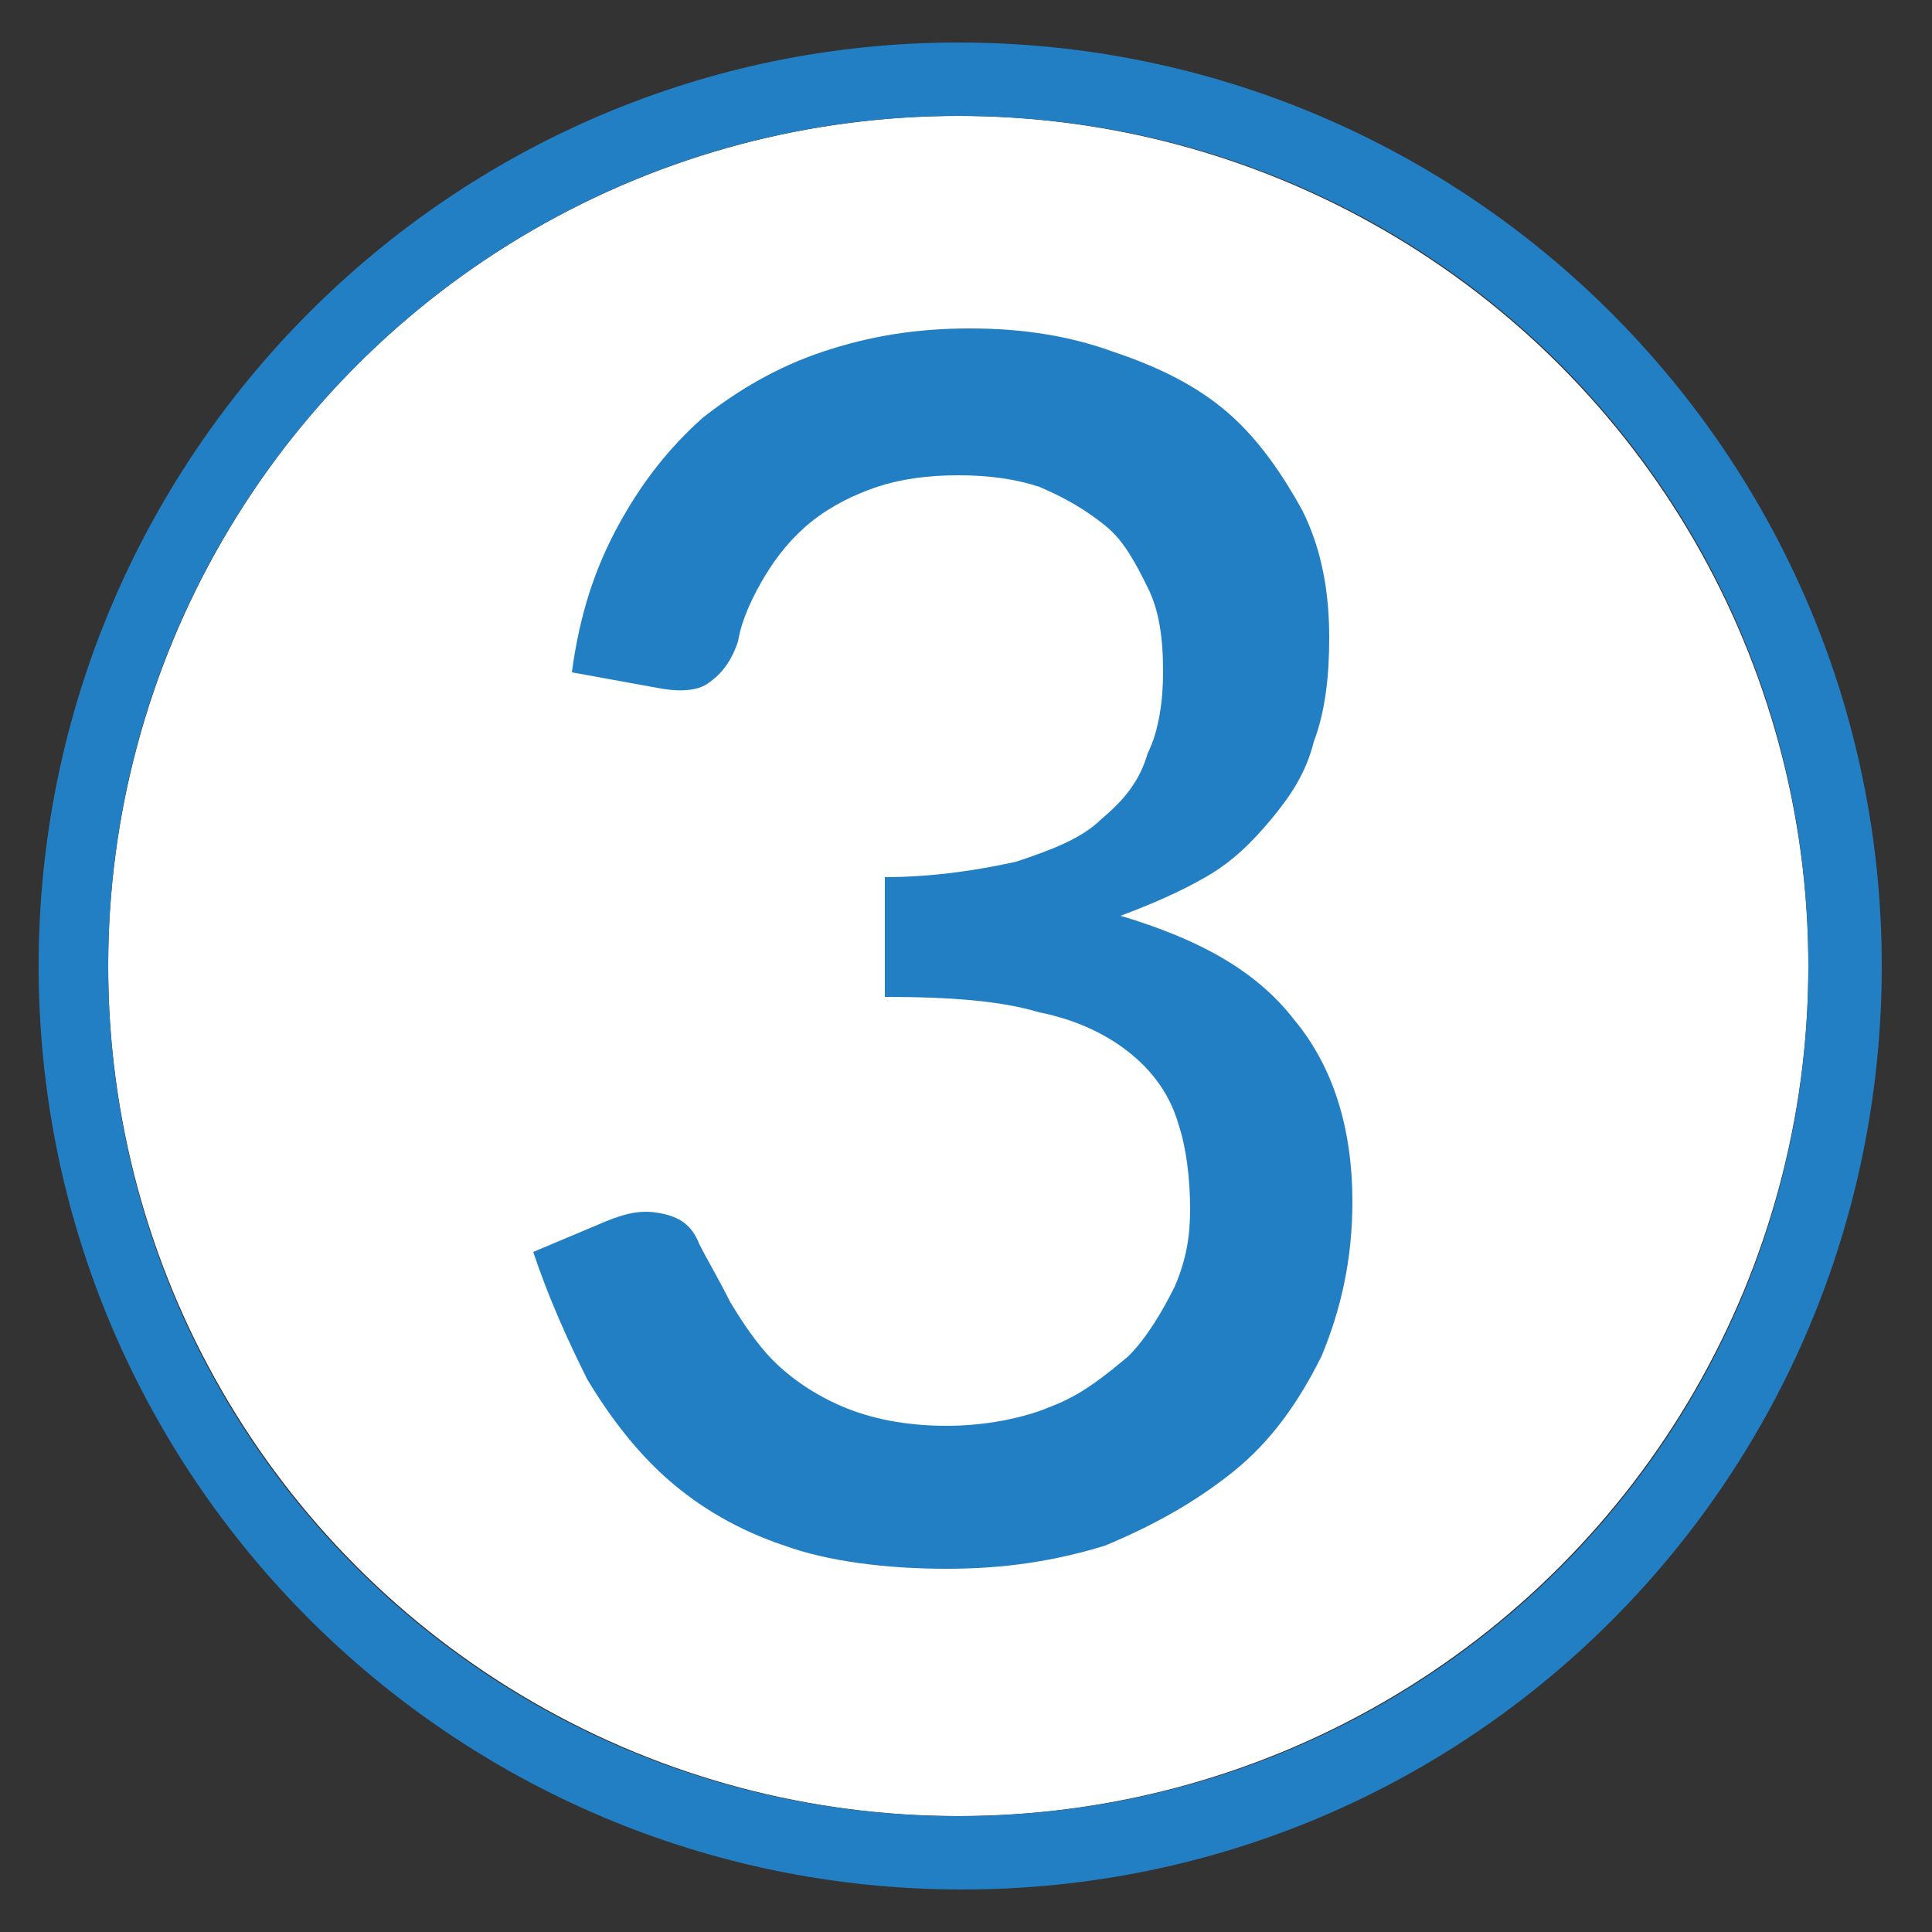<?xml version="1.0" encoding="utf-8"?>
<!-- Generator: Adobe Illustrator 23.0.3, SVG Export Plug-In . SVG Version: 6.00 Build 0)  -->
<svg version="1.1" id="Layer_1" xmlns="http://www.w3.org/2000/svg" xmlns:xlink="http://www.w3.org/1999/xlink" x="0px" y="0px"
	 viewBox="0 0 50 50" style="enable-background:new 0 0 50 50;" xml:space="preserve">
<rect x="0" y="0" width="50" height="50" fill="#333333" stroke="none"/>
<style type="text/css">
	.st0{fill:#FFFFFF;}
	.st1{fill:#237FC3;}
</style>
<g>
	<g>
		<circle class="st0" cx="24.8" cy="25" r="22"/>
		<path class="st1" d="M24.8,3c12.2,0,22,9.8,22,22s-9.8,22-22,22s-22-9.8-22-22S12.7,3,24.8,3 M24.8,1.1C11.7,1.1,1,11.8,1,25
			s10.7,23.9,23.9,23.9S48.7,38.2,48.7,25S38,1.1,24.8,1.1L24.8,1.1z"/>
	</g>
	<g>
		<path class="st1" d="M14.8,17.4c0.2-1.5,0.6-2.7,1.2-3.8c0.6-1.1,1.3-2,2.2-2.8c0.9-0.7,1.9-1.3,3.1-1.7c1.2-0.4,2.4-0.6,3.8-0.6
			s2.6,0.2,3.7,0.6C30,9.5,31,10,31.8,10.7c0.8,0.7,1.4,1.6,1.9,2.5c0.5,1,0.7,2.1,0.7,3.3c0,1-0.1,1.9-0.4,2.7
			c-0.2,0.8-0.6,1.4-1.1,2c-0.5,0.6-1,1.1-1.7,1.5c-0.7,0.4-1.4,0.7-2.2,1c2,0.6,3.5,1.4,4.5,2.7c1,1.2,1.5,2.8,1.5,4.7
			c0,1.5-0.3,2.8-0.8,4c-0.6,1.2-1.3,2.2-2.3,3c-1,0.8-2.1,1.4-3.3,1.9c-1.3,0.4-2.6,0.6-4.1,0.6c-1.6,0-3.1-0.2-4.2-0.6
			c-1.2-0.4-2.2-1-3-1.7c-0.8-0.7-1.5-1.6-2.1-2.6c-0.5-1-1-2.1-1.4-3.3l1.9-0.8c0.5-0.2,0.9-0.3,1.4-0.2c0.5,0.1,0.8,0.3,1,0.8
			c0.2,0.4,0.5,0.9,0.8,1.5c0.3,0.5,0.7,1.1,1.1,1.5c0.5,0.5,1.1,0.9,1.8,1.2c0.7,0.3,1.6,0.5,2.7,0.5c1,0,2-0.2,2.7-0.5
			c0.8-0.3,1.4-0.8,2-1.3c0.5-0.5,0.9-1.2,1.2-1.8c0.3-0.7,0.4-1.3,0.4-2c0-0.8-0.1-1.6-0.3-2.2c-0.2-0.7-0.6-1.3-1.2-1.8
			c-0.6-0.5-1.4-0.9-2.4-1.1c-1-0.3-2.3-0.4-4-0.4v-3.1c1.3,0,2.5-0.2,3.4-0.4c0.9-0.3,1.7-0.6,2.2-1.1c0.6-0.5,1-1,1.2-1.7
			c0.3-0.6,0.4-1.4,0.4-2.1c0-0.9-0.1-1.6-0.4-2.2c-0.3-0.6-0.6-1.2-1.1-1.6c-0.5-0.4-1-0.7-1.7-1c-0.6-0.2-1.3-0.3-2.1-0.3
			c-0.8,0-1.5,0.1-2.1,0.3c-0.6,0.2-1.2,0.5-1.7,0.9c-0.5,0.4-0.9,0.9-1.2,1.4c-0.3,0.5-0.6,1.1-0.7,1.7c-0.2,0.6-0.5,0.9-0.8,1.1
			c-0.3,0.2-0.8,0.2-1.3,0.1L14.8,17.4z"/>
	</g>
</g>
</svg>
